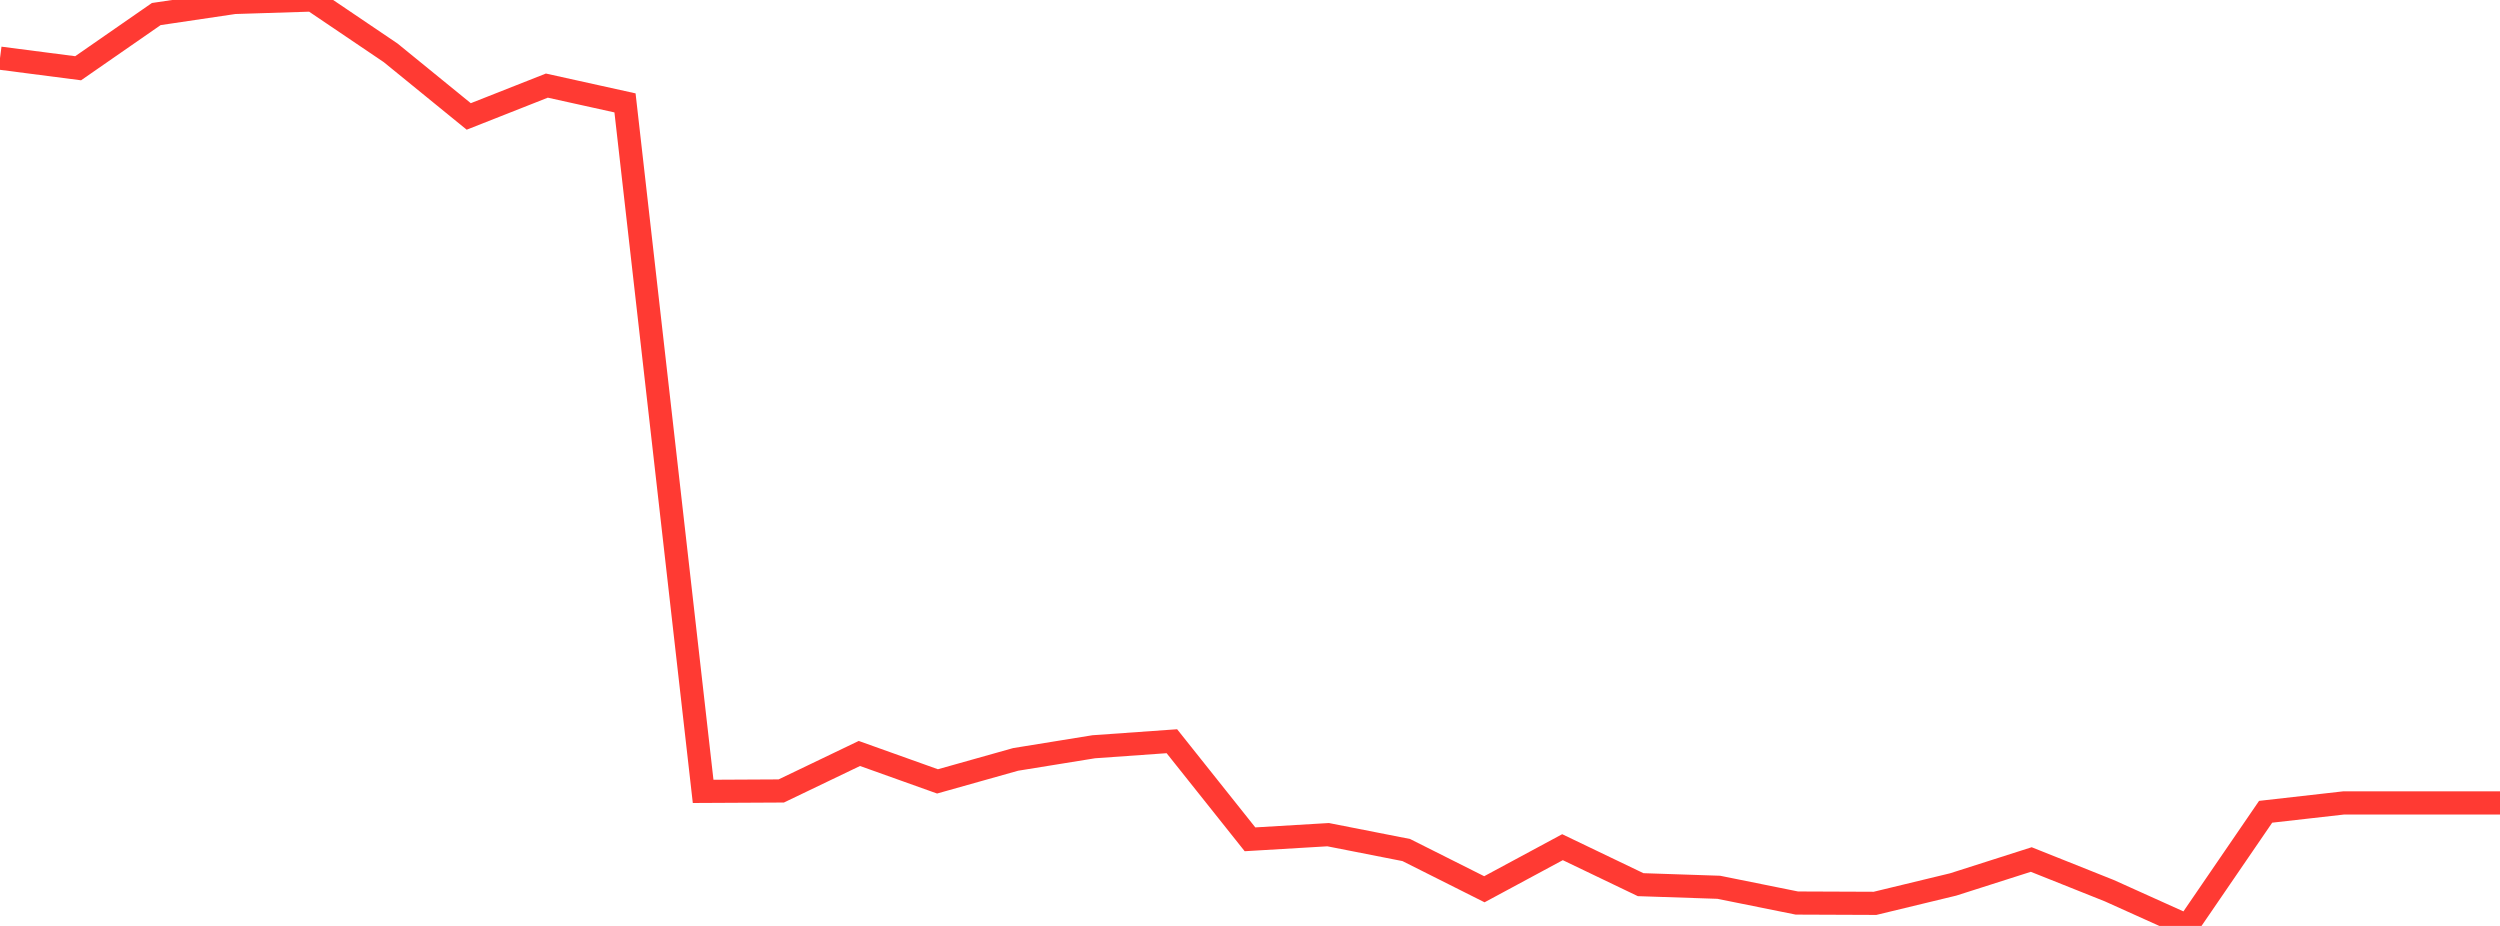<?xml version="1.0" standalone="no"?>
<!DOCTYPE svg PUBLIC "-//W3C//DTD SVG 1.1//EN" "http://www.w3.org/Graphics/SVG/1.1/DTD/svg11.dtd">

<svg width="135" height="50" viewBox="0 0 135 50" preserveAspectRatio="none" 
  xmlns="http://www.w3.org/2000/svg"
  xmlns:xlink="http://www.w3.org/1999/xlink">


<polyline points="0.0, 3.14 4.219, 3.686 8.438, 0.759 12.656, 0.133 16.875, 0.0 21.094, 2.852 25.312, 6.288 29.531, 4.623 33.75, 5.556 37.969, 42.734 42.188, 42.712 46.406, 40.687 50.625, 42.195 54.844, 41.008 59.062, 40.325 63.281, 40.026 67.5, 45.323 71.719, 45.072 75.938, 45.902 80.156, 48.02 84.375, 45.748 88.594, 47.772 92.812, 47.913 97.031, 48.764 101.25, 48.781 105.469, 47.761 109.688, 46.414 113.906, 48.098 118.125, 50.0 122.344, 43.836 126.562, 43.358 130.781, 43.358 135.0, 43.358" fill="none" stroke="#ff3a33" stroke-width="1.25"/>

</svg>